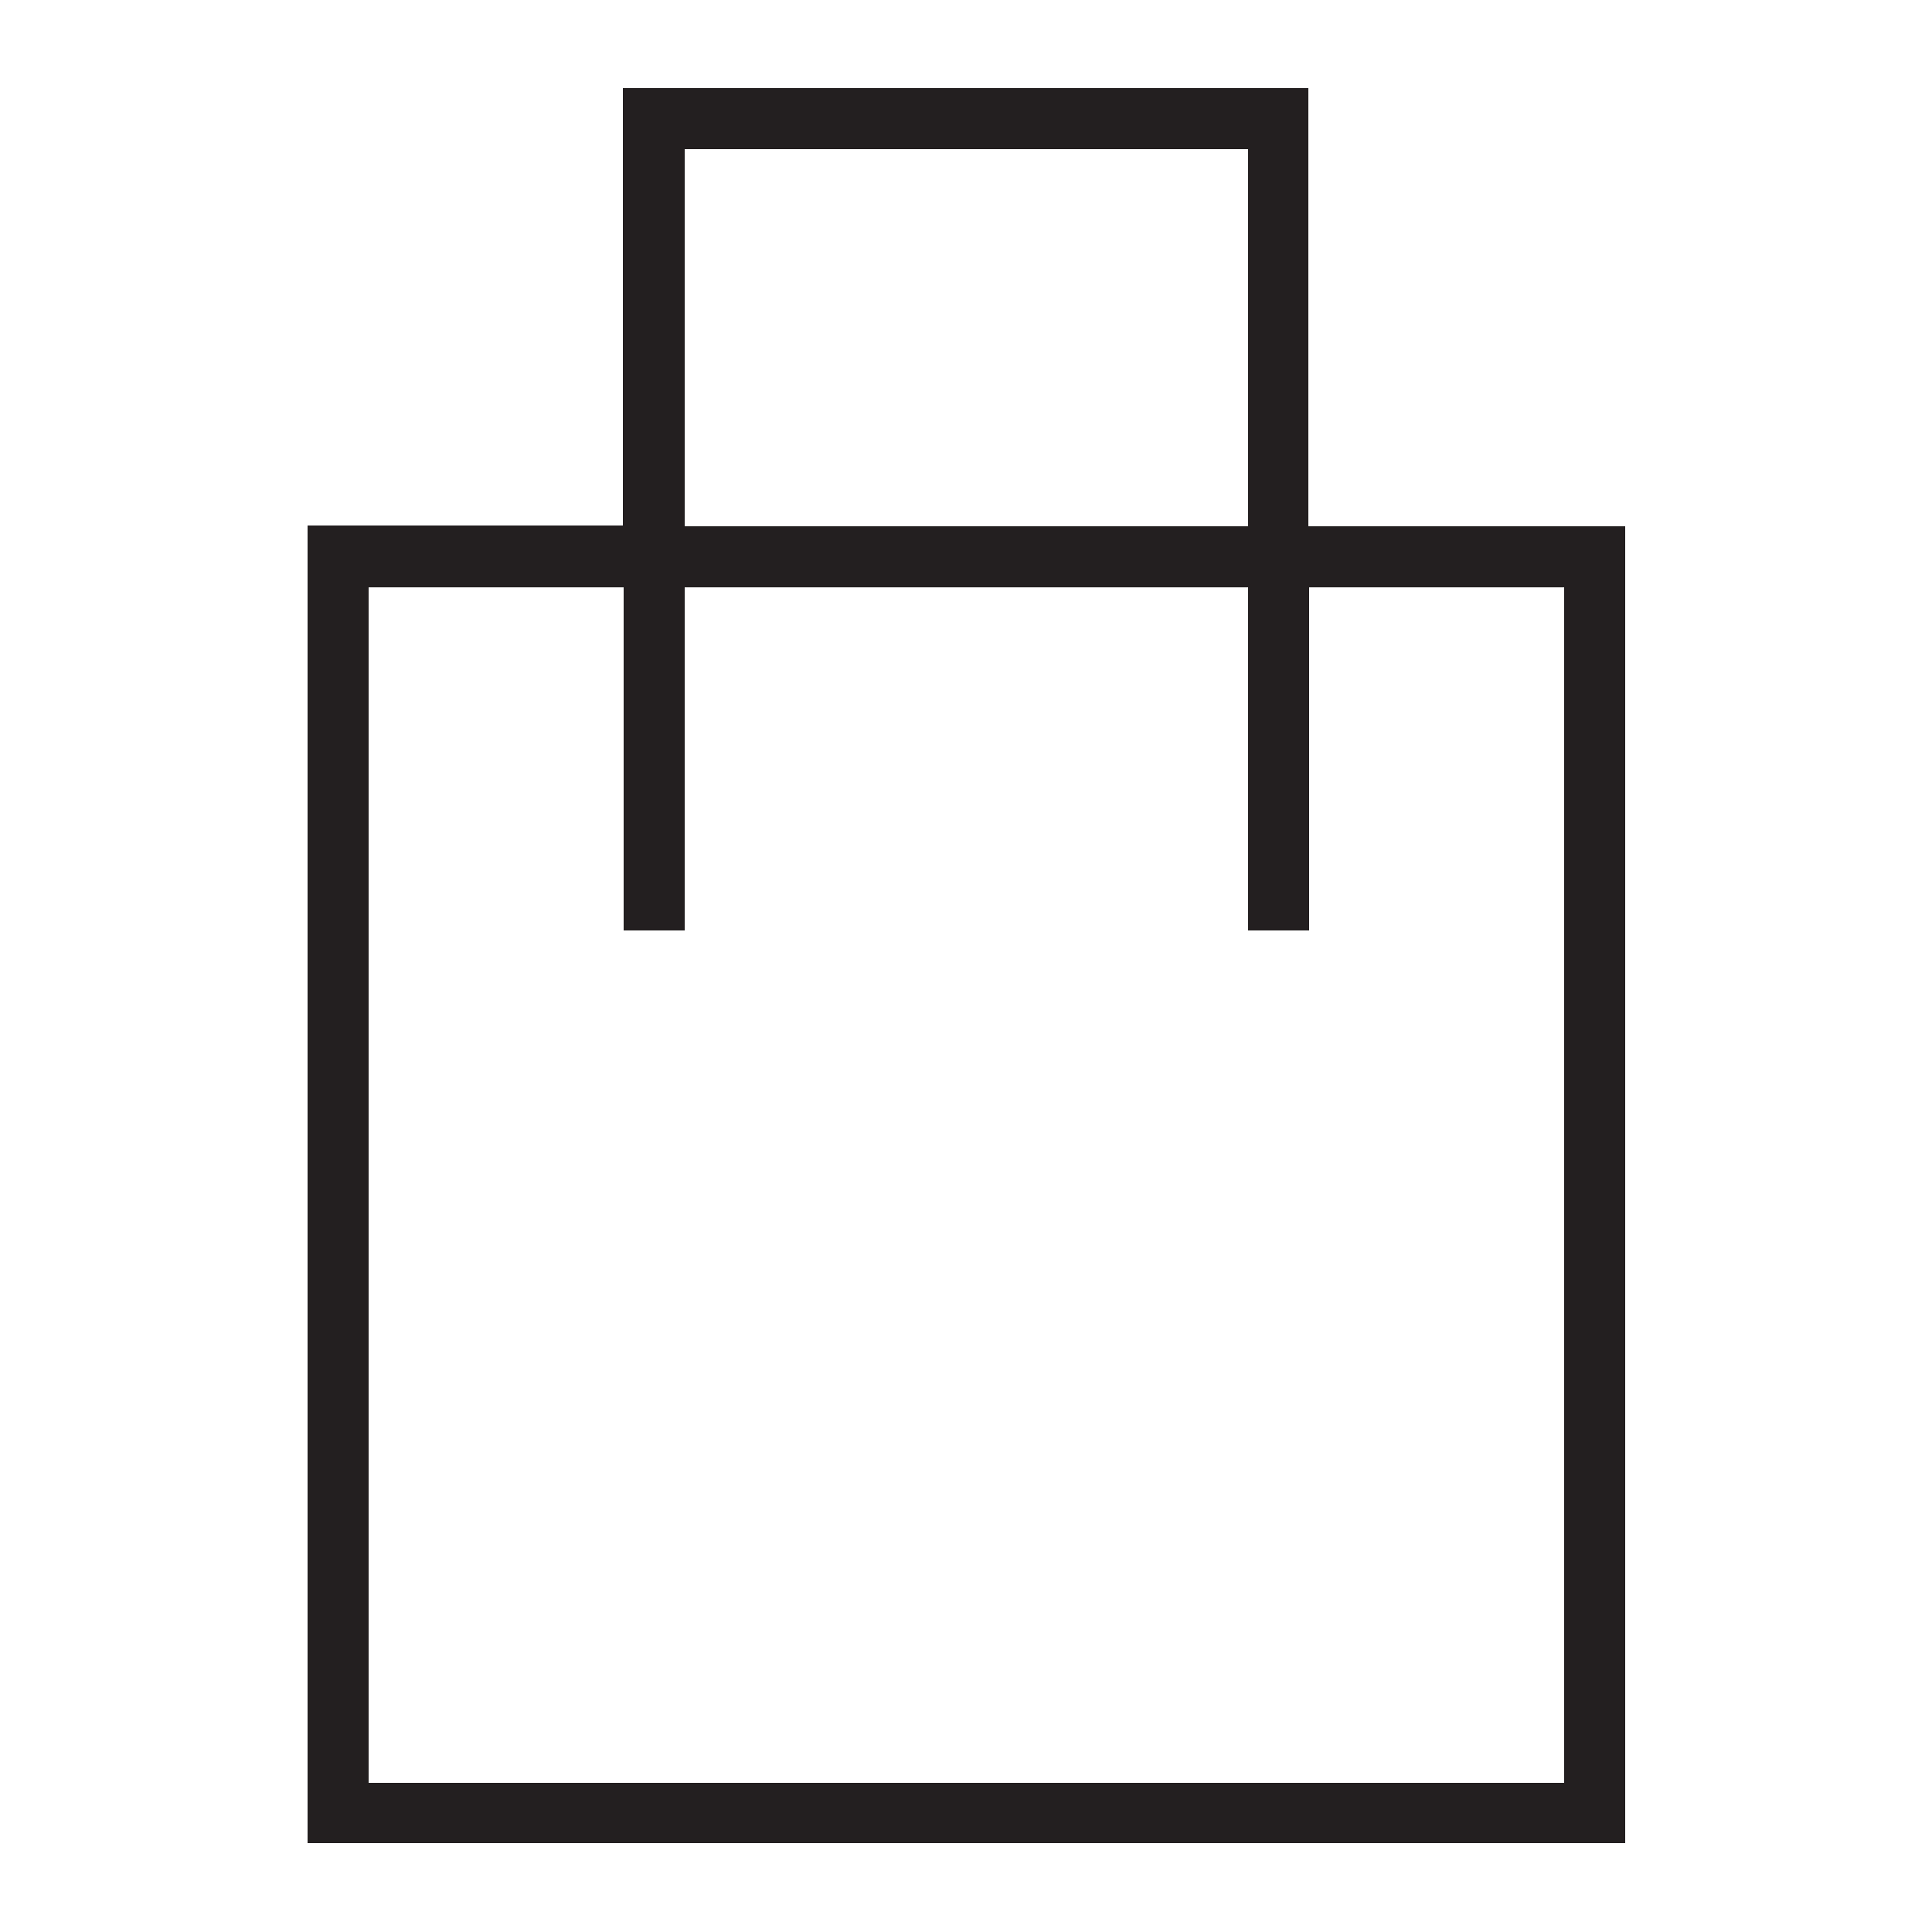 <?xml version="1.0" encoding="UTF-8"?>
<svg id="Layer_1" data-name="Layer 1" xmlns="http://www.w3.org/2000/svg" viewBox="0 0 25 25">
  <defs>
    <style>
      .cls-1 {
        fill: #231f20;
      }
    </style>
  </defs>
  <path class="cls-1" d="M16.93,6.81V1.14h-8.87v5.66H3.98v17.05h17.05V6.81h-4.09ZM8.86,1.93h7.29v4.88h-7.29V1.93ZM20.23,23.07H4.77V7.6h3.3v4.44h.79v-4.44h7.29v4.44h.79v-4.44h3.3v15.47Z"/>
</svg>